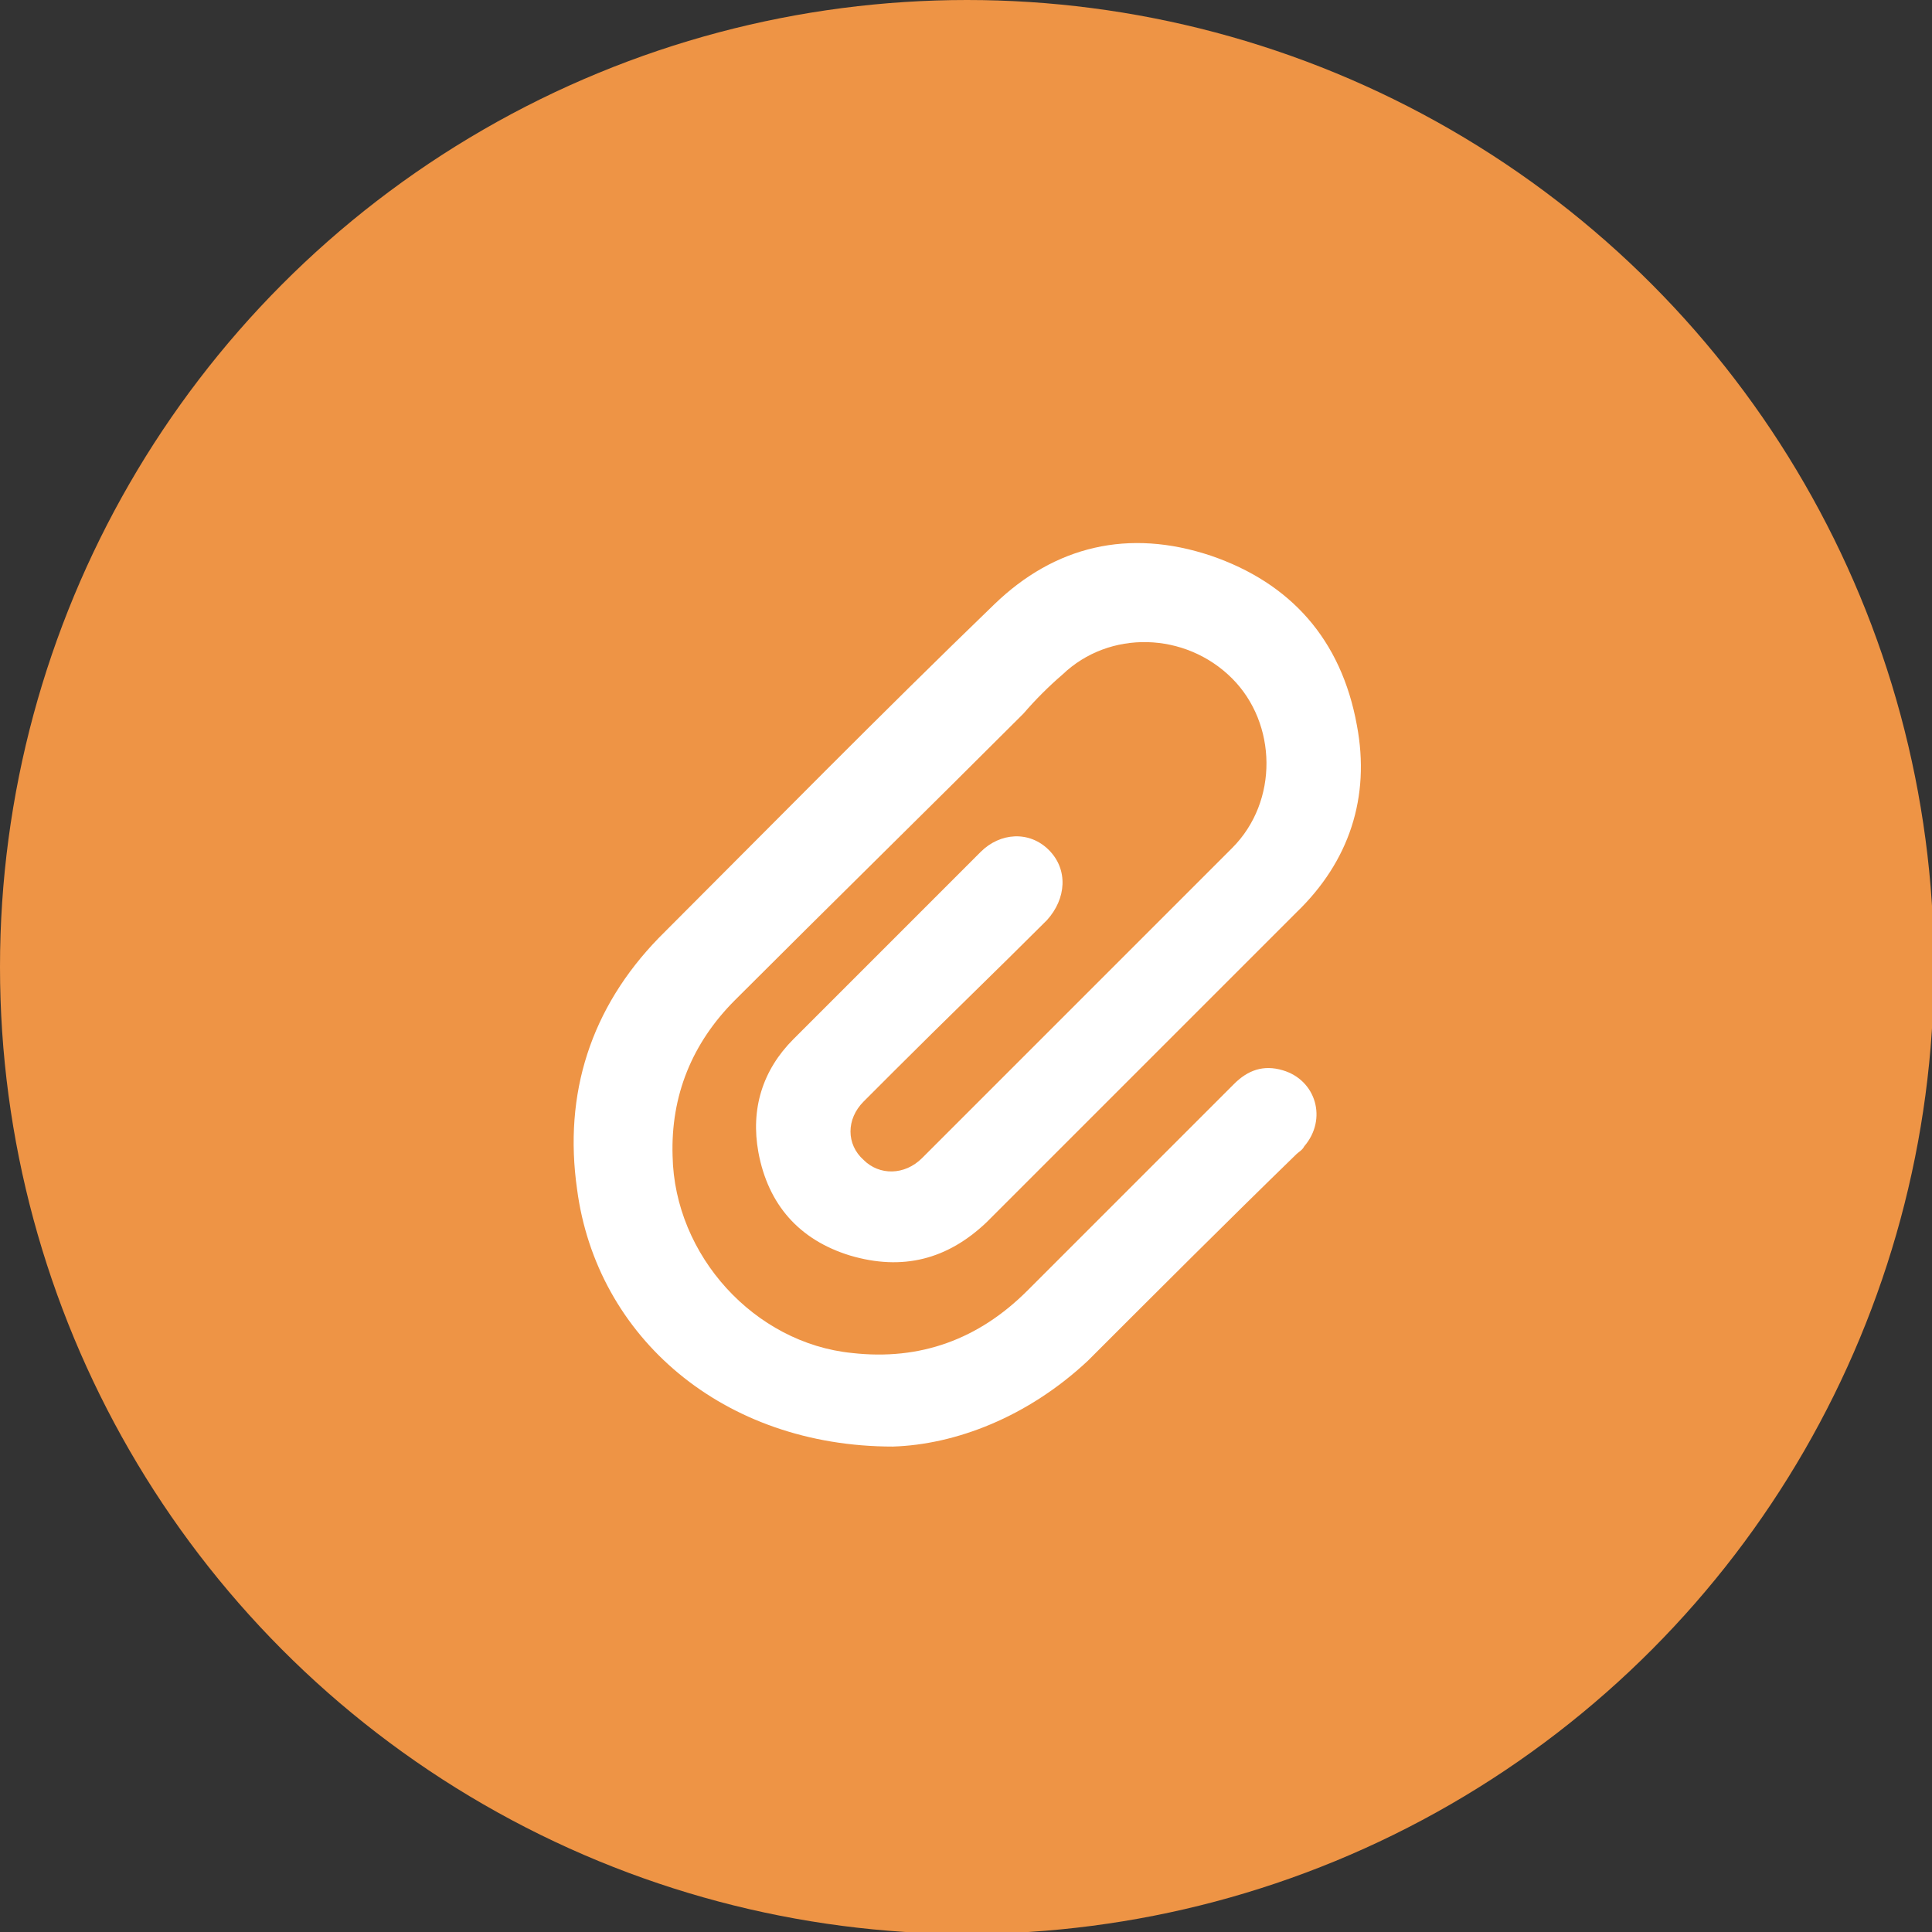 <?xml version="1.0" encoding="utf-8"?>
<!-- Generator: Adobe Illustrator 19.0.0, SVG Export Plug-In . SVG Version: 6.00 Build 0)  -->
<svg version="1.1" id="Capa_1" xmlns="http://www.w3.org/2000/svg" xmlns:xlink="http://www.w3.org/1999/xlink" x="0px" y="0px"
	 viewBox="0 0 99.1 99.1" style="enable-background:new 0 0 99.1 99.1;" xml:space="preserve">
<rect x="0" y="0" width="99.1" height="99.1" fill="#333333" stroke="none"/>
<style type="text/css">
	.st0{fill:#EE9445;}
	.st1{fill:#FFFFFF;}
</style>
<circle id="XMLID_349_" class="st0" cx="49.6" cy="49.6" r="49.6"/>
<g id="XMLID_340_">
	<path id="XMLID_612_" class="st1" d="M45.8,74.2c-8.7,0-15.2-5.6-16.2-13.2c-0.7-4.9,0.7-9.3,4.2-12.9C39.5,42.4,45.2,36.6,51,31
		c3.1-3,6.9-3.9,11.1-2.5c4.1,1.4,6.7,4.3,7.5,8.7c0.7,3.7-0.4,7-3.1,9.6c-5.3,5.3-10.6,10.6-15.9,15.9c-2,1.9-4.3,2.5-7,1.7
		c-2.6-0.8-4.2-2.6-4.7-5.3c-0.4-2.2,0.2-4.2,1.8-5.8c3.2-3.2,6.4-6.4,9.6-9.6c1-1,2.5-1.1,3.5-0.1c1,1,0.9,2.5-0.1,3.6
		c-2.6,2.6-5.2,5.1-7.8,7.7c-0.5,0.5-1.1,1.1-1.6,1.6c-0.9,0.9-0.9,2.2,0,3c0.8,0.8,2.1,0.8,3-0.1c5.3-5.3,10.6-10.6,15.9-15.9
		c2.4-2.4,2.3-6.4,0-8.7c-2.4-2.4-6.3-2.5-8.7-0.2c-0.7,0.6-1.4,1.3-2,2c-4.9,4.9-9.9,9.8-14.8,14.7c-2.2,2.2-3.3,4.9-3.2,8
		c0.1,5.1,4.2,9.6,9.2,10.1c3.5,0.4,6.5-0.7,9-3.2c3.5-3.5,7.1-7.1,10.6-10.6c0.7-0.7,1.5-1,2.5-0.7c1.7,0.5,2.3,2.5,1.1,3.9
		c-0.1,0.2-0.3,0.3-0.4,0.4c-3.6,3.5-7.1,7-10.7,10.6C52.7,72.7,49,74.1,45.8,74.2z"/>
</g>
</svg>
